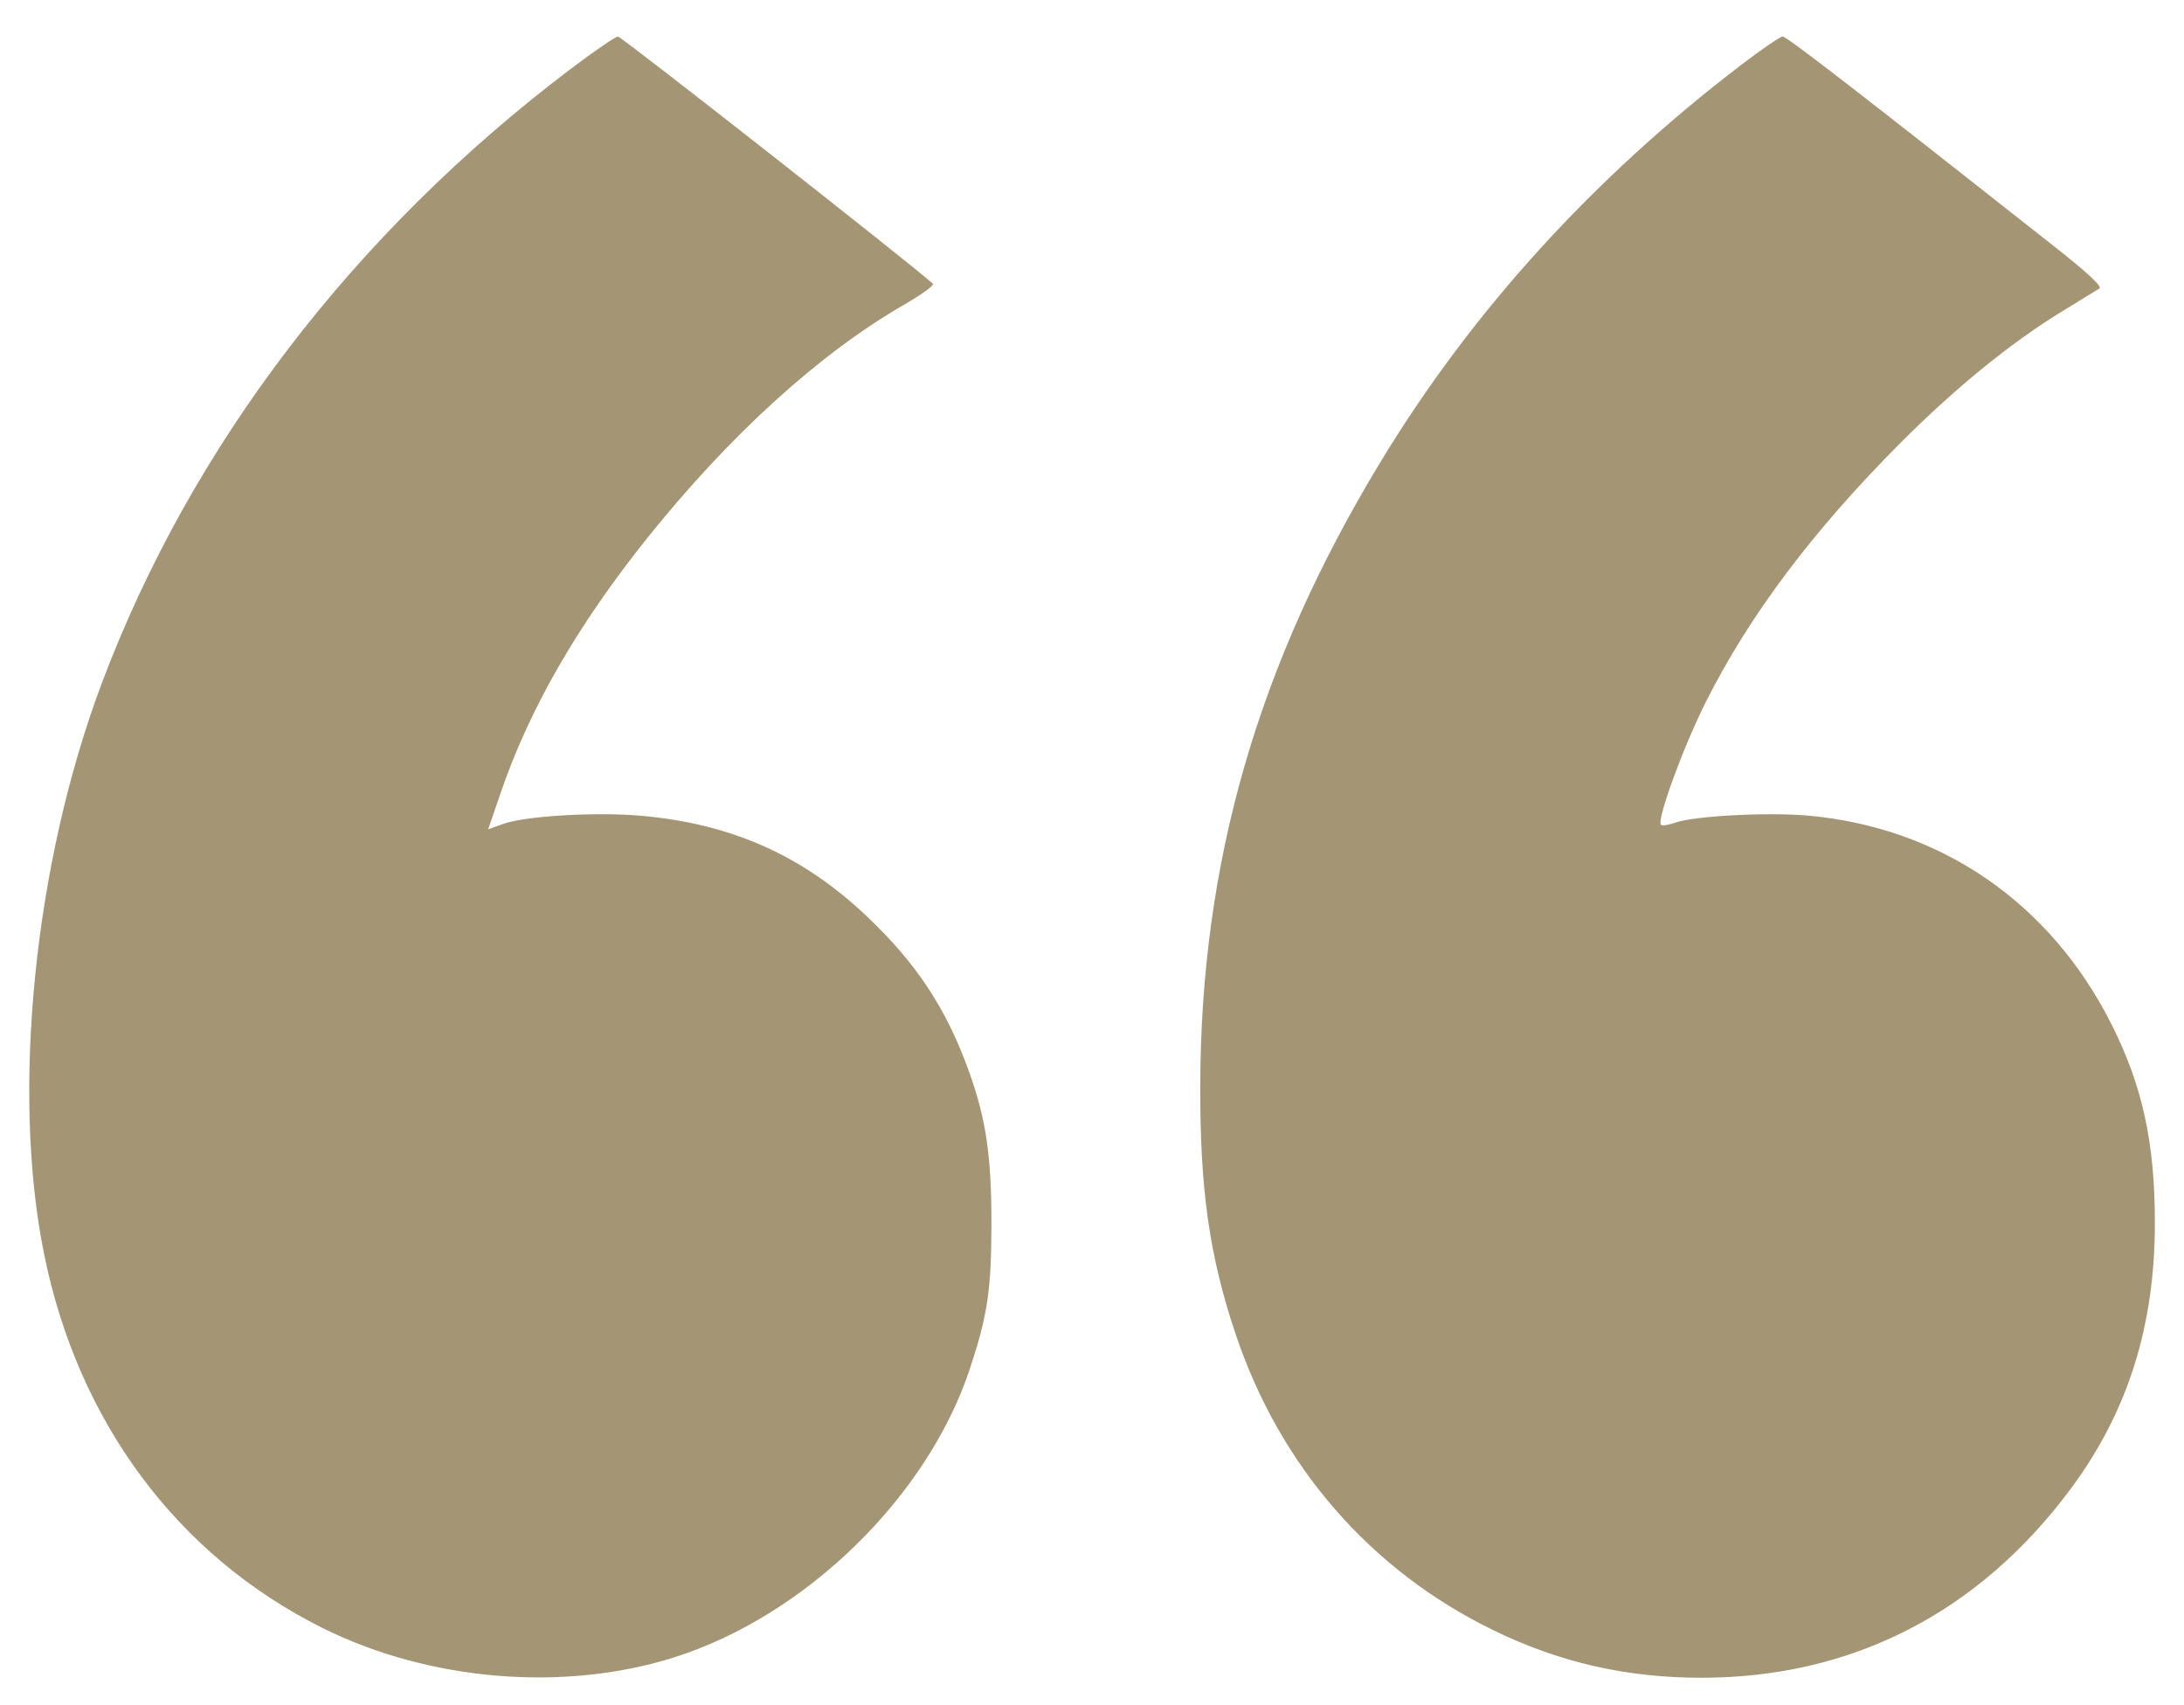 <svg xmlns="http://www.w3.org/2000/svg" viewBox="0 0 1413.13 1103.19"><path fill="rgb(164,149,117)" d="M369.266 44.597C228.85 150.814 123.504 288.853 65.852 442.167 22.181 558.303 7.227 706.062 28.485 811.372c21.96 108.784 86.21 195.201 179.952 242.034 68.758 34.352 155.776 41.741 227.278 19.297 85.207-26.745 164.406-103.93 191.847-186.97 11.44-34.617 13.838-50.672 13.921-93.203.087-44.869-3.531-69.065-15.045-100.614-14.443-39.576-33.474-68.387-65.004-98.406-41.947-39.938-88.099-60.519-147.227-65.653-28.842-2.504-74.413.212-88.466 5.273l-9.878 3.557 8.221-23.99c18.556-54.147 49.756-108.343 94.662-164.43 53.386-66.68 111.37-119.404 165.973-150.918 11.439-6.602 19.952-12.774 18.918-13.715C589.616 170.857 402.014 23.576 399.842 23.64c-1.643.048-15.403 9.478-30.576 20.957m757.482-2.702c-96.169 73.469-174.56 159.778-233.62 257.218-79.312 130.85-116.228 258.814-116.526 403.919-.139 67.074 5.923 109.626 22.804 160.072 28.724 85.84 87.492 153.339 167.206 192.047 42.757 20.763 85.728 30.561 134.15 30.59 97.364.058 179.572-42.017 239.187-122.42 36.799-49.63 54.339-105.141 54.339-171.968 0-52.037-8.099-88.957-28.281-128.914-39.665-78.53-110.736-127.198-196.643-134.657-26.178-2.273-73.439.272-85.496 4.603-4.276 1.537-8.4 2.168-9.166 1.403-2.896-2.897 14.194-49.863 28.666-78.777 28.366-56.67 69.691-111.685 127.026-169.103 34.777-34.828 70.604-63.999 103.039-83.899l24.954-15.309c1.985-1.217-7.327-9.935-28.262-26.457C1202.02 59.14 1156.011 23.564 1153.463 23.642c-1.617.049-13.639 8.263-26.715 18.253" fill-rule="evenodd"/></svg><!-- Dieses Icon von NMM, verwendet unter der Public-License CC BY 4.0, wurde aus dem Original leicht modifiziert (adapted material). Es gelten die Lizenzbedingungen (https://creativecommons.org/licenses/by/4.0/) und insbesondere der Gewährleistungsausschluss nach Abschnitt 5 dieser Bedingungen. -->